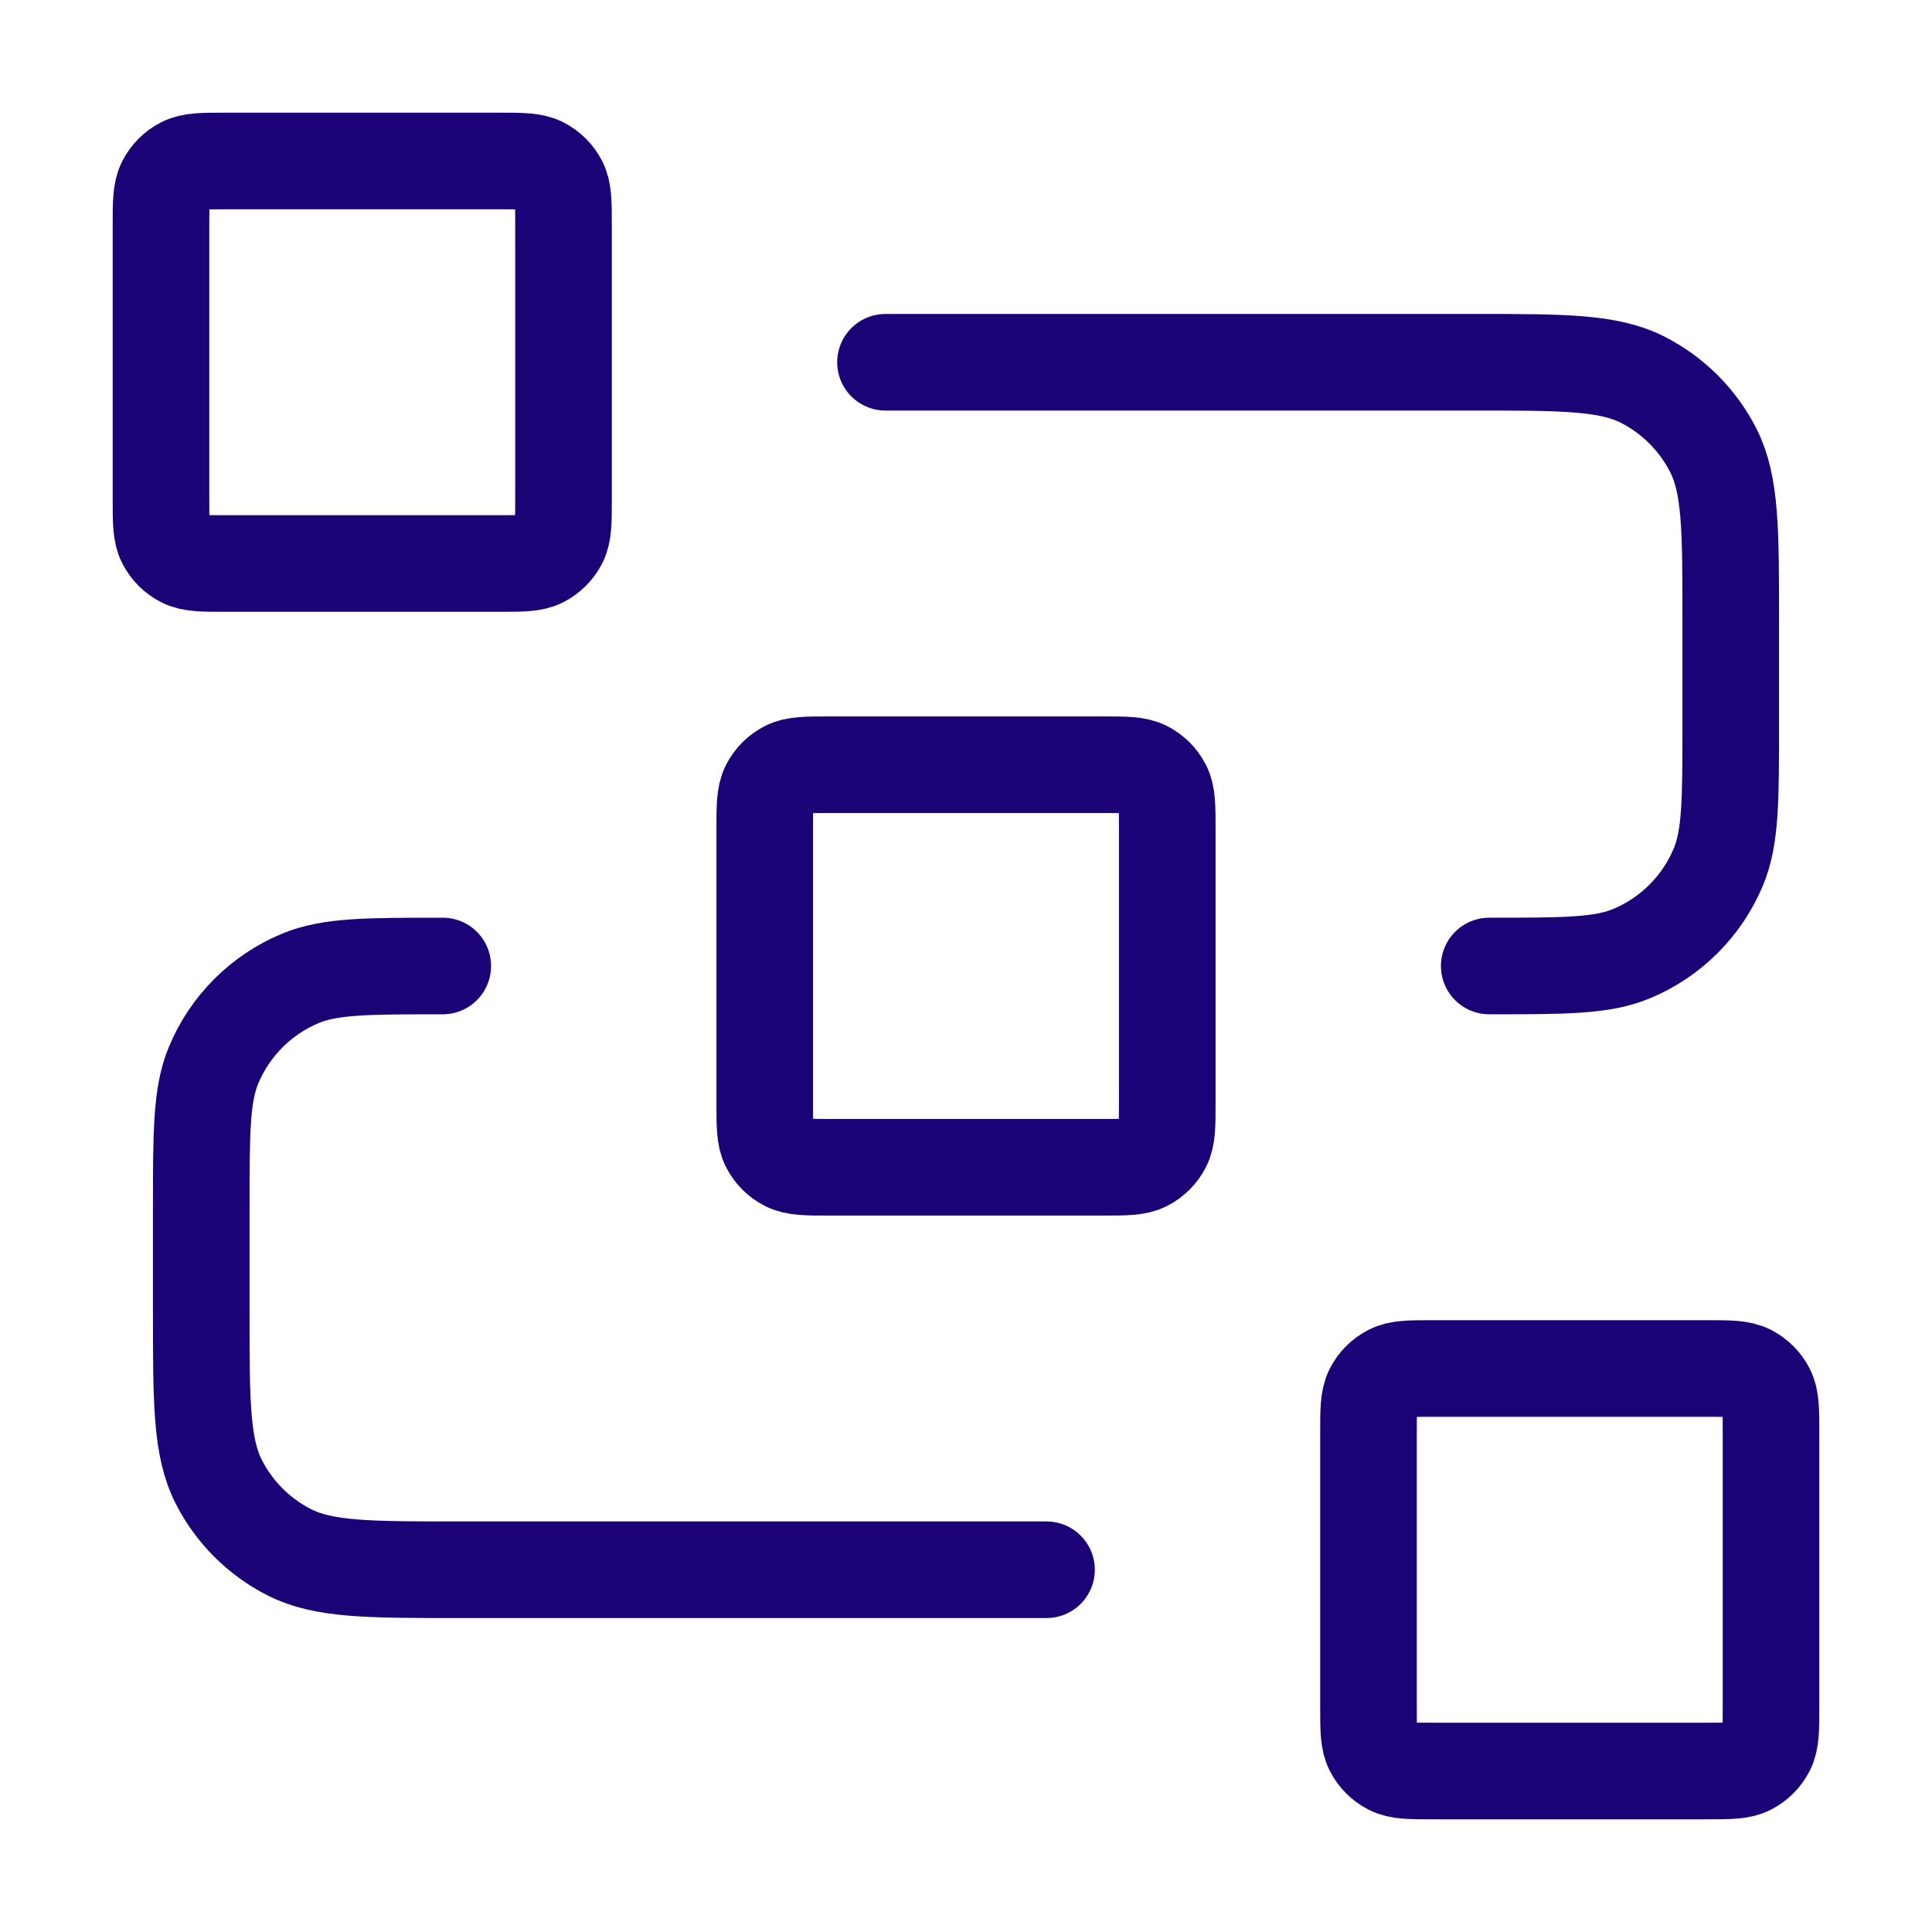 <svg width="40" height="40" viewBox="0 0 40 40" fill="none" xmlns="http://www.w3.org/2000/svg">
<path d="M18.333 7.5H30.5C32.367 7.5 33.3 7.5 34.013 7.863C34.64 8.183 35.15 8.693 35.47 9.32C35.833 10.033 35.833 10.966 35.833 12.833V15C35.833 16.553 35.833 17.33 35.58 17.942C35.241 18.759 34.592 19.408 33.776 19.746C33.163 20 32.386 20 30.833 20M21.667 32.5H9.5C7.633 32.5 6.7 32.5 5.987 32.137C5.359 31.817 4.849 31.307 4.53 30.68C4.167 29.967 4.167 29.034 4.167 27.167V25C4.167 23.447 4.167 22.67 4.42 22.058C4.759 21.241 5.408 20.592 6.224 20.254C6.837 20 7.613 20 9.167 20M17.167 24.167H22.833C23.3 24.167 23.533 24.167 23.712 24.076C23.868 23.996 23.996 23.868 24.076 23.712C24.167 23.533 24.167 23.3 24.167 22.833V17.167C24.167 16.7 24.167 16.467 24.076 16.288C23.996 16.131 23.868 16.004 23.712 15.924C23.533 15.833 23.3 15.833 22.833 15.833H17.167C16.7 15.833 16.466 15.833 16.288 15.924C16.131 16.004 16.004 16.131 15.924 16.288C15.833 16.467 15.833 16.7 15.833 17.167V22.833C15.833 23.3 15.833 23.533 15.924 23.712C16.004 23.868 16.131 23.996 16.288 24.076C16.466 24.167 16.7 24.167 17.167 24.167ZM29.667 36.667H35.333C35.8 36.667 36.033 36.667 36.212 36.576C36.368 36.496 36.496 36.368 36.576 36.212C36.667 36.033 36.667 35.8 36.667 35.333V29.667C36.667 29.2 36.667 28.967 36.576 28.788C36.496 28.631 36.368 28.504 36.212 28.424C36.033 28.333 35.8 28.333 35.333 28.333H29.667C29.2 28.333 28.966 28.333 28.788 28.424C28.631 28.504 28.504 28.631 28.424 28.788C28.333 28.967 28.333 29.2 28.333 29.667V35.333C28.333 35.8 28.333 36.033 28.424 36.212C28.504 36.368 28.631 36.496 28.788 36.576C28.966 36.667 29.2 36.667 29.667 36.667ZM4.667 11.667H10.333C10.8 11.667 11.033 11.667 11.212 11.576C11.368 11.496 11.496 11.368 11.576 11.212C11.667 11.033 11.667 10.8 11.667 10.333V4.667C11.667 4.2 11.667 3.967 11.576 3.788C11.496 3.632 11.368 3.504 11.212 3.424C11.033 3.333 10.8 3.333 10.333 3.333H4.667C4.2 3.333 3.967 3.333 3.788 3.424C3.631 3.504 3.504 3.632 3.424 3.788C3.333 3.967 3.333 4.2 3.333 4.667V10.333C3.333 10.8 3.333 11.033 3.424 11.212C3.504 11.368 3.631 11.496 3.788 11.576C3.967 11.667 4.2 11.667 4.667 11.667Z" stroke="#1B0377" stroke-width="2" stroke-linecap="round" stroke-linejoin="round"/>
</svg>
